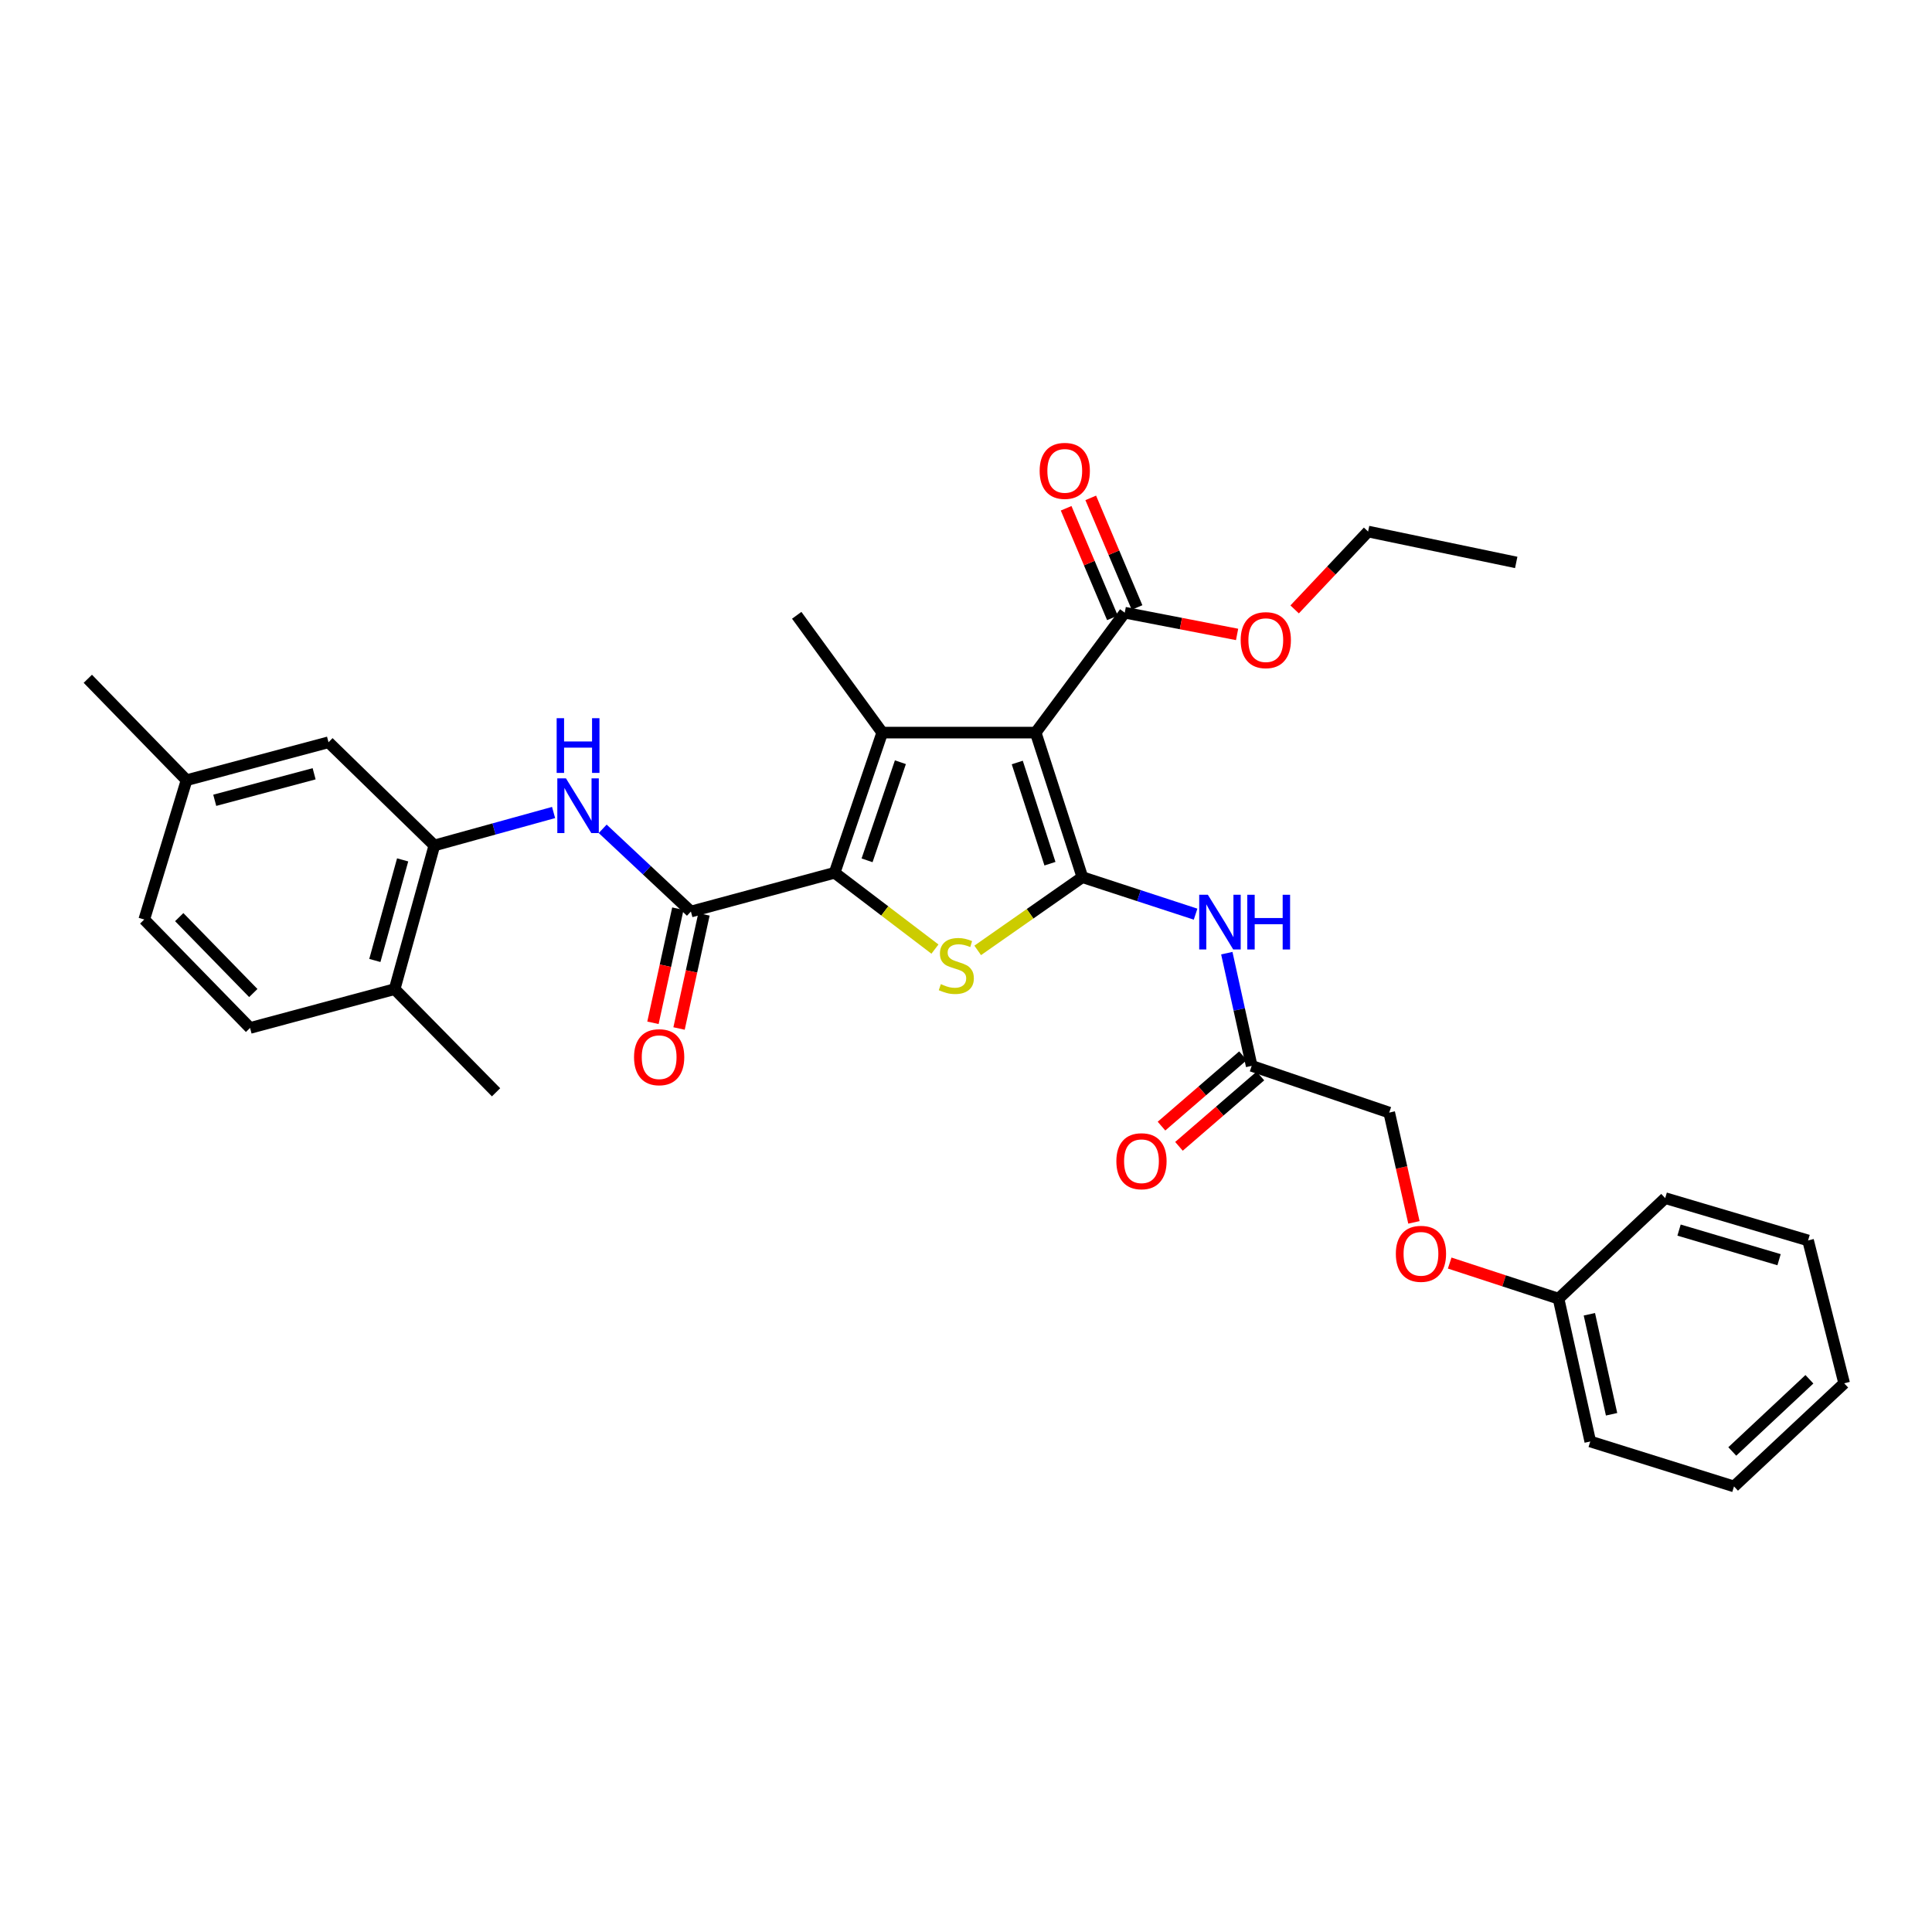 <?xml version='1.0' encoding='iso-8859-1'?>
<svg version='1.1' baseProfile='full'
              xmlns='http://www.w3.org/2000/svg'
                      xmlns:rdkit='http://www.rdkit.org/xml'
                      xmlns:xlink='http://www.w3.org/1999/xlink'
                  xml:space='preserve'
width='1000px' height='1000px' viewBox='0 0 1000 1000'>
<!-- END OF HEADER -->
<rect style='opacity:1.0;fill:#FFFFFF;stroke:none' width='1000' height='1000' x='0' y='0'> </rect>
<path class='bond-0' d='M 560.238,454.021 L 536.065,379.196' style='fill:none;fill-rule:evenodd;stroke:#000000;stroke-width:6px;stroke-linecap:butt;stroke-linejoin:miter;stroke-opacity:1' />
<path class='bond-0' d='M 543.455,447.048 L 526.534,394.67' style='fill:none;fill-rule:evenodd;stroke:#000000;stroke-width:6px;stroke-linecap:butt;stroke-linejoin:miter;stroke-opacity:1' />
<path class='bond-3' d='M 560.238,454.021 L 533.147,472.971' style='fill:none;fill-rule:evenodd;stroke:#000000;stroke-width:6px;stroke-linecap:butt;stroke-linejoin:miter;stroke-opacity:1' />
<path class='bond-3' d='M 533.147,472.971 L 506.055,491.921' style='fill:none;fill-rule:evenodd;stroke:#CCCC00;stroke-width:6px;stroke-linecap:butt;stroke-linejoin:miter;stroke-opacity:1' />
<path class='bond-5' d='M 560.238,454.021 L 589.536,463.594' style='fill:none;fill-rule:evenodd;stroke:#000000;stroke-width:6px;stroke-linecap:butt;stroke-linejoin:miter;stroke-opacity:1' />
<path class='bond-5' d='M 589.536,463.594 L 618.833,473.167' style='fill:none;fill-rule:evenodd;stroke:#0000FF;stroke-width:6px;stroke-linecap:butt;stroke-linejoin:miter;stroke-opacity:1' />
<path class='bond-2' d='M 536.065,379.196 L 456.646,379.196' style='fill:none;fill-rule:evenodd;stroke:#000000;stroke-width:6px;stroke-linecap:butt;stroke-linejoin:miter;stroke-opacity:1' />
<path class='bond-7' d='M 536.065,379.196 L 582.161,317.122' style='fill:none;fill-rule:evenodd;stroke:#000000;stroke-width:6px;stroke-linecap:butt;stroke-linejoin:miter;stroke-opacity:1' />
<path class='bond-1' d='M 432.003,451.74 L 457.964,471.495' style='fill:none;fill-rule:evenodd;stroke:#000000;stroke-width:6px;stroke-linecap:butt;stroke-linejoin:miter;stroke-opacity:1' />
<path class='bond-1' d='M 457.964,471.495 L 483.925,491.25' style='fill:none;fill-rule:evenodd;stroke:#CCCC00;stroke-width:6px;stroke-linecap:butt;stroke-linejoin:miter;stroke-opacity:1' />
<path class='bond-4' d='M 432.003,451.74 L 357.616,471.804' style='fill:none;fill-rule:evenodd;stroke:#000000;stroke-width:6px;stroke-linecap:butt;stroke-linejoin:miter;stroke-opacity:1' />
<path class='bond-32' d='M 432.003,451.74 L 456.646,379.196' style='fill:none;fill-rule:evenodd;stroke:#000000;stroke-width:6px;stroke-linecap:butt;stroke-linejoin:miter;stroke-opacity:1' />
<path class='bond-32' d='M 448.792,445.306 L 466.041,394.525' style='fill:none;fill-rule:evenodd;stroke:#000000;stroke-width:6px;stroke-linecap:butt;stroke-linejoin:miter;stroke-opacity:1' />
<path class='bond-17' d='M 456.646,379.196 L 412.385,318.481' style='fill:none;fill-rule:evenodd;stroke:#000000;stroke-width:6px;stroke-linecap:butt;stroke-linejoin:miter;stroke-opacity:1' />
<path class='bond-6' d='M 357.616,471.804 L 334.781,450.399' style='fill:none;fill-rule:evenodd;stroke:#000000;stroke-width:6px;stroke-linecap:butt;stroke-linejoin:miter;stroke-opacity:1' />
<path class='bond-6' d='M 334.781,450.399 L 311.947,428.994' style='fill:none;fill-rule:evenodd;stroke:#0000FF;stroke-width:6px;stroke-linecap:butt;stroke-linejoin:miter;stroke-opacity:1' />
<path class='bond-10' d='M 350.861,470.33 L 344.415,499.865' style='fill:none;fill-rule:evenodd;stroke:#000000;stroke-width:6px;stroke-linecap:butt;stroke-linejoin:miter;stroke-opacity:1' />
<path class='bond-10' d='M 344.415,499.865 L 337.969,529.4' style='fill:none;fill-rule:evenodd;stroke:#FF0000;stroke-width:6px;stroke-linecap:butt;stroke-linejoin:miter;stroke-opacity:1' />
<path class='bond-10' d='M 364.37,473.278 L 357.924,502.813' style='fill:none;fill-rule:evenodd;stroke:#000000;stroke-width:6px;stroke-linecap:butt;stroke-linejoin:miter;stroke-opacity:1' />
<path class='bond-10' d='M 357.924,502.813 L 351.478,532.348' style='fill:none;fill-rule:evenodd;stroke:#FF0000;stroke-width:6px;stroke-linecap:butt;stroke-linejoin:miter;stroke-opacity:1' />
<path class='bond-9' d='M 634.992,493.353 L 641.43,522.523' style='fill:none;fill-rule:evenodd;stroke:#0000FF;stroke-width:6px;stroke-linecap:butt;stroke-linejoin:miter;stroke-opacity:1' />
<path class='bond-9' d='M 641.43,522.523 L 647.869,551.692' style='fill:none;fill-rule:evenodd;stroke:#000000;stroke-width:6px;stroke-linecap:butt;stroke-linejoin:miter;stroke-opacity:1' />
<path class='bond-8' d='M 286.536,420.551 L 255.677,429.079' style='fill:none;fill-rule:evenodd;stroke:#0000FF;stroke-width:6px;stroke-linecap:butt;stroke-linejoin:miter;stroke-opacity:1' />
<path class='bond-8' d='M 255.677,429.079 L 224.818,437.606' style='fill:none;fill-rule:evenodd;stroke:#000000;stroke-width:6px;stroke-linecap:butt;stroke-linejoin:miter;stroke-opacity:1' />
<path class='bond-13' d='M 588.53,314.431 L 576.548,286.068' style='fill:none;fill-rule:evenodd;stroke:#000000;stroke-width:6px;stroke-linecap:butt;stroke-linejoin:miter;stroke-opacity:1' />
<path class='bond-13' d='M 576.548,286.068 L 564.566,257.704' style='fill:none;fill-rule:evenodd;stroke:#FF0000;stroke-width:6px;stroke-linecap:butt;stroke-linejoin:miter;stroke-opacity:1' />
<path class='bond-13' d='M 575.793,319.812 L 563.811,291.448' style='fill:none;fill-rule:evenodd;stroke:#000000;stroke-width:6px;stroke-linecap:butt;stroke-linejoin:miter;stroke-opacity:1' />
<path class='bond-13' d='M 563.811,291.448 L 551.83,263.085' style='fill:none;fill-rule:evenodd;stroke:#FF0000;stroke-width:6px;stroke-linecap:butt;stroke-linejoin:miter;stroke-opacity:1' />
<path class='bond-19' d='M 582.161,317.122 L 611.238,322.75' style='fill:none;fill-rule:evenodd;stroke:#000000;stroke-width:6px;stroke-linecap:butt;stroke-linejoin:miter;stroke-opacity:1' />
<path class='bond-19' d='M 611.238,322.75 L 640.315,328.379' style='fill:none;fill-rule:evenodd;stroke:#FF0000;stroke-width:6px;stroke-linecap:butt;stroke-linejoin:miter;stroke-opacity:1' />
<path class='bond-11' d='M 224.818,437.606 L 204.262,511.978' style='fill:none;fill-rule:evenodd;stroke:#000000;stroke-width:6px;stroke-linecap:butt;stroke-linejoin:miter;stroke-opacity:1' />
<path class='bond-11' d='M 208.407,445.078 L 194.018,497.139' style='fill:none;fill-rule:evenodd;stroke:#000000;stroke-width:6px;stroke-linecap:butt;stroke-linejoin:miter;stroke-opacity:1' />
<path class='bond-12' d='M 224.818,437.606 L 170.041,384.196' style='fill:none;fill-rule:evenodd;stroke:#000000;stroke-width:6px;stroke-linecap:butt;stroke-linejoin:miter;stroke-opacity:1' />
<path class='bond-14' d='M 643.35,546.46 L 622.27,564.669' style='fill:none;fill-rule:evenodd;stroke:#000000;stroke-width:6px;stroke-linecap:butt;stroke-linejoin:miter;stroke-opacity:1' />
<path class='bond-14' d='M 622.27,564.669 L 601.191,582.879' style='fill:none;fill-rule:evenodd;stroke:#FF0000;stroke-width:6px;stroke-linecap:butt;stroke-linejoin:miter;stroke-opacity:1' />
<path class='bond-14' d='M 652.388,556.923 L 631.309,575.133' style='fill:none;fill-rule:evenodd;stroke:#000000;stroke-width:6px;stroke-linecap:butt;stroke-linejoin:miter;stroke-opacity:1' />
<path class='bond-14' d='M 631.309,575.133 L 610.23,593.342' style='fill:none;fill-rule:evenodd;stroke:#FF0000;stroke-width:6px;stroke-linecap:butt;stroke-linejoin:miter;stroke-opacity:1' />
<path class='bond-18' d='M 647.869,551.692 L 719.061,575.873' style='fill:none;fill-rule:evenodd;stroke:#000000;stroke-width:6px;stroke-linecap:butt;stroke-linejoin:miter;stroke-opacity:1' />
<path class='bond-15' d='M 204.262,511.978 L 129.429,532.065' style='fill:none;fill-rule:evenodd;stroke:#000000;stroke-width:6px;stroke-linecap:butt;stroke-linejoin:miter;stroke-opacity:1' />
<path class='bond-23' d='M 204.262,511.978 L 256.757,565.372' style='fill:none;fill-rule:evenodd;stroke:#000000;stroke-width:6px;stroke-linecap:butt;stroke-linejoin:miter;stroke-opacity:1' />
<path class='bond-20' d='M 170.041,384.196 L 96.56,403.823' style='fill:none;fill-rule:evenodd;stroke:#000000;stroke-width:6px;stroke-linecap:butt;stroke-linejoin:miter;stroke-opacity:1' />
<path class='bond-20' d='M 162.587,400.499 L 111.15,414.237' style='fill:none;fill-rule:evenodd;stroke:#000000;stroke-width:6px;stroke-linecap:butt;stroke-linejoin:miter;stroke-opacity:1' />
<path class='bond-34' d='M 129.429,532.065 L 74.66,475.944' style='fill:none;fill-rule:evenodd;stroke:#000000;stroke-width:6px;stroke-linecap:butt;stroke-linejoin:miter;stroke-opacity:1' />
<path class='bond-34' d='M 131.109,513.99 L 92.77,474.705' style='fill:none;fill-rule:evenodd;stroke:#000000;stroke-width:6px;stroke-linecap:butt;stroke-linejoin:miter;stroke-opacity:1' />
<path class='bond-16' d='M 731.843,632.702 L 725.452,604.288' style='fill:none;fill-rule:evenodd;stroke:#FF0000;stroke-width:6px;stroke-linecap:butt;stroke-linejoin:miter;stroke-opacity:1' />
<path class='bond-16' d='M 725.452,604.288 L 719.061,575.873' style='fill:none;fill-rule:evenodd;stroke:#000000;stroke-width:6px;stroke-linecap:butt;stroke-linejoin:miter;stroke-opacity:1' />
<path class='bond-22' d='M 750.357,653.756 L 778.525,662.966' style='fill:none;fill-rule:evenodd;stroke:#FF0000;stroke-width:6px;stroke-linecap:butt;stroke-linejoin:miter;stroke-opacity:1' />
<path class='bond-22' d='M 778.525,662.966 L 806.692,672.176' style='fill:none;fill-rule:evenodd;stroke:#000000;stroke-width:6px;stroke-linecap:butt;stroke-linejoin:miter;stroke-opacity:1' />
<path class='bond-24' d='M 670.103,315.43 L 689.113,295.278' style='fill:none;fill-rule:evenodd;stroke:#FF0000;stroke-width:6px;stroke-linecap:butt;stroke-linejoin:miter;stroke-opacity:1' />
<path class='bond-24' d='M 689.113,295.278 L 708.123,275.127' style='fill:none;fill-rule:evenodd;stroke:#000000;stroke-width:6px;stroke-linecap:butt;stroke-linejoin:miter;stroke-opacity:1' />
<path class='bond-21' d='M 96.56,403.823 L 74.66,475.944' style='fill:none;fill-rule:evenodd;stroke:#000000;stroke-width:6px;stroke-linecap:butt;stroke-linejoin:miter;stroke-opacity:1' />
<path class='bond-25' d='M 96.56,403.823 L 45.455,351.335' style='fill:none;fill-rule:evenodd;stroke:#000000;stroke-width:6px;stroke-linecap:butt;stroke-linejoin:miter;stroke-opacity:1' />
<path class='bond-26' d='M 806.692,672.176 L 823.115,746.111' style='fill:none;fill-rule:evenodd;stroke:#000000;stroke-width:6px;stroke-linecap:butt;stroke-linejoin:miter;stroke-opacity:1' />
<path class='bond-26' d='M 822.653,680.268 L 834.149,732.022' style='fill:none;fill-rule:evenodd;stroke:#000000;stroke-width:6px;stroke-linecap:butt;stroke-linejoin:miter;stroke-opacity:1' />
<path class='bond-27' d='M 806.692,672.176 L 861.906,620.149' style='fill:none;fill-rule:evenodd;stroke:#000000;stroke-width:6px;stroke-linecap:butt;stroke-linejoin:miter;stroke-opacity:1' />
<path class='bond-28' d='M 708.123,275.127 L 784.792,291.112' style='fill:none;fill-rule:evenodd;stroke:#000000;stroke-width:6px;stroke-linecap:butt;stroke-linejoin:miter;stroke-opacity:1' />
<path class='bond-29' d='M 823.115,746.111 L 897.518,769.378' style='fill:none;fill-rule:evenodd;stroke:#000000;stroke-width:6px;stroke-linecap:butt;stroke-linejoin:miter;stroke-opacity:1' />
<path class='bond-30' d='M 861.906,620.149 L 935.856,642.049' style='fill:none;fill-rule:evenodd;stroke:#000000;stroke-width:6px;stroke-linecap:butt;stroke-linejoin:miter;stroke-opacity:1' />
<path class='bond-30' d='M 869.073,636.692 L 920.838,652.022' style='fill:none;fill-rule:evenodd;stroke:#000000;stroke-width:6px;stroke-linecap:butt;stroke-linejoin:miter;stroke-opacity:1' />
<path class='bond-33' d='M 897.518,769.378 L 954.545,715.999' style='fill:none;fill-rule:evenodd;stroke:#000000;stroke-width:6px;stroke-linecap:butt;stroke-linejoin:miter;stroke-opacity:1' />
<path class='bond-33' d='M 896.623,751.277 L 936.543,713.911' style='fill:none;fill-rule:evenodd;stroke:#000000;stroke-width:6px;stroke-linecap:butt;stroke-linejoin:miter;stroke-opacity:1' />
<path class='bond-31' d='M 935.856,642.049 L 954.545,715.999' style='fill:none;fill-rule:evenodd;stroke:#000000;stroke-width:6px;stroke-linecap:butt;stroke-linejoin:miter;stroke-opacity:1' />
<path  class='atom-4' d='M 486.984 509.385
Q 487.304 509.505, 488.624 510.065
Q 489.944 510.625, 491.384 510.985
Q 492.864 511.305, 494.304 511.305
Q 496.984 511.305, 498.544 510.025
Q 500.104 508.705, 500.104 506.425
Q 500.104 504.865, 499.304 503.905
Q 498.544 502.945, 497.344 502.425
Q 496.144 501.905, 494.144 501.305
Q 491.624 500.545, 490.104 499.825
Q 488.624 499.105, 487.544 497.585
Q 486.504 496.065, 486.504 493.505
Q 486.504 489.945, 488.904 487.745
Q 491.344 485.545, 496.144 485.545
Q 499.424 485.545, 503.144 487.105
L 502.224 490.185
Q 498.824 488.785, 496.264 488.785
Q 493.504 488.785, 491.984 489.945
Q 490.464 491.065, 490.504 493.025
Q 490.504 494.545, 491.264 495.465
Q 492.064 496.385, 493.184 496.905
Q 494.344 497.425, 496.264 498.025
Q 498.824 498.825, 500.344 499.625
Q 501.864 500.425, 502.944 502.065
Q 504.064 503.665, 504.064 506.425
Q 504.064 510.345, 501.424 512.465
Q 498.824 514.545, 494.464 514.545
Q 491.944 514.545, 490.024 513.985
Q 488.144 513.465, 485.904 512.545
L 486.984 509.385
' fill='#CCCC00'/>
<path  class='atom-6' d='M 625.186 463.129
L 634.466 478.129
Q 635.386 479.609, 636.866 482.289
Q 638.346 484.969, 638.426 485.129
L 638.426 463.129
L 642.186 463.129
L 642.186 491.449
L 638.306 491.449
L 628.346 475.049
Q 627.186 473.129, 625.946 470.929
Q 624.746 468.729, 624.386 468.049
L 624.386 491.449
L 620.706 491.449
L 620.706 463.129
L 625.186 463.129
' fill='#0000FF'/>
<path  class='atom-6' d='M 645.586 463.129
L 649.426 463.129
L 649.426 475.169
L 663.906 475.169
L 663.906 463.129
L 667.746 463.129
L 667.746 491.449
L 663.906 491.449
L 663.906 478.369
L 649.426 478.369
L 649.426 491.449
L 645.586 491.449
L 645.586 463.129
' fill='#0000FF'/>
<path  class='atom-7' d='M 292.945 402.89
L 302.225 417.89
Q 303.145 419.37, 304.625 422.05
Q 306.105 424.73, 306.185 424.89
L 306.185 402.89
L 309.945 402.89
L 309.945 431.21
L 306.065 431.21
L 296.105 414.81
Q 294.945 412.89, 293.705 410.69
Q 292.505 408.49, 292.145 407.81
L 292.145 431.21
L 288.465 431.21
L 288.465 402.89
L 292.945 402.89
' fill='#0000FF'/>
<path  class='atom-7' d='M 288.125 371.738
L 291.965 371.738
L 291.965 383.778
L 306.445 383.778
L 306.445 371.738
L 310.285 371.738
L 310.285 400.058
L 306.445 400.058
L 306.445 386.978
L 291.965 386.978
L 291.965 400.058
L 288.125 400.058
L 288.125 371.738
' fill='#0000FF'/>
<path  class='atom-11' d='M 328.177 547.201
Q 328.177 540.401, 331.537 536.601
Q 334.897 532.801, 341.177 532.801
Q 347.457 532.801, 350.817 536.601
Q 354.177 540.401, 354.177 547.201
Q 354.177 554.081, 350.777 558.001
Q 347.377 561.881, 341.177 561.881
Q 334.937 561.881, 331.537 558.001
Q 328.177 554.121, 328.177 547.201
M 341.177 558.681
Q 345.497 558.681, 347.817 555.801
Q 350.177 552.881, 350.177 547.201
Q 350.177 541.641, 347.817 538.841
Q 345.497 536.001, 341.177 536.001
Q 336.857 536.001, 334.497 538.801
Q 332.177 541.601, 332.177 547.201
Q 332.177 552.921, 334.497 555.801
Q 336.857 558.681, 341.177 558.681
' fill='#FF0000'/>
<path  class='atom-14' d='M 538.12 243.72
Q 538.12 236.92, 541.48 233.12
Q 544.84 229.32, 551.12 229.32
Q 557.4 229.32, 560.76 233.12
Q 564.12 236.92, 564.12 243.72
Q 564.12 250.6, 560.72 254.52
Q 557.32 258.4, 551.12 258.4
Q 544.88 258.4, 541.48 254.52
Q 538.12 250.64, 538.12 243.72
M 551.12 255.2
Q 555.44 255.2, 557.76 252.32
Q 560.12 249.4, 560.12 243.72
Q 560.12 238.16, 557.76 235.36
Q 555.44 232.52, 551.12 232.52
Q 546.8 232.52, 544.44 235.32
Q 542.12 238.12, 542.12 243.72
Q 542.12 249.44, 544.44 252.32
Q 546.8 255.2, 551.12 255.2
' fill='#FF0000'/>
<path  class='atom-15' d='M 577.826 601.049
Q 577.826 594.249, 581.186 590.449
Q 584.546 586.649, 590.826 586.649
Q 597.106 586.649, 600.466 590.449
Q 603.826 594.249, 603.826 601.049
Q 603.826 607.929, 600.426 611.849
Q 597.026 615.729, 590.826 615.729
Q 584.586 615.729, 581.186 611.849
Q 577.826 607.969, 577.826 601.049
M 590.826 612.529
Q 595.146 612.529, 597.466 609.649
Q 599.826 606.729, 599.826 601.049
Q 599.826 595.489, 597.466 592.689
Q 595.146 589.849, 590.826 589.849
Q 586.506 589.849, 584.146 592.649
Q 581.826 595.449, 581.826 601.049
Q 581.826 606.769, 584.146 609.649
Q 586.506 612.529, 590.826 612.529
' fill='#FF0000'/>
<path  class='atom-17' d='M 722.484 648.973
Q 722.484 642.173, 725.844 638.373
Q 729.204 634.573, 735.484 634.573
Q 741.764 634.573, 745.124 638.373
Q 748.484 642.173, 748.484 648.973
Q 748.484 655.853, 745.084 659.773
Q 741.684 663.653, 735.484 663.653
Q 729.244 663.653, 725.844 659.773
Q 722.484 655.893, 722.484 648.973
M 735.484 660.453
Q 739.804 660.453, 742.124 657.573
Q 744.484 654.653, 744.484 648.973
Q 744.484 643.413, 742.124 640.613
Q 739.804 637.773, 735.484 637.773
Q 731.164 637.773, 728.804 640.573
Q 726.484 643.373, 726.484 648.973
Q 726.484 654.693, 728.804 657.573
Q 731.164 660.453, 735.484 660.453
' fill='#FF0000'/>
<path  class='atom-20' d='M 642.174 331.336
Q 642.174 324.536, 645.534 320.736
Q 648.894 316.936, 655.174 316.936
Q 661.454 316.936, 664.814 320.736
Q 668.174 324.536, 668.174 331.336
Q 668.174 338.216, 664.774 342.136
Q 661.374 346.016, 655.174 346.016
Q 648.934 346.016, 645.534 342.136
Q 642.174 338.256, 642.174 331.336
M 655.174 342.816
Q 659.494 342.816, 661.814 339.936
Q 664.174 337.016, 664.174 331.336
Q 664.174 325.776, 661.814 322.976
Q 659.494 320.136, 655.174 320.136
Q 650.854 320.136, 648.494 322.936
Q 646.174 325.736, 646.174 331.336
Q 646.174 337.056, 648.494 339.936
Q 650.854 342.816, 655.174 342.816
' fill='#FF0000'/>
</svg>
